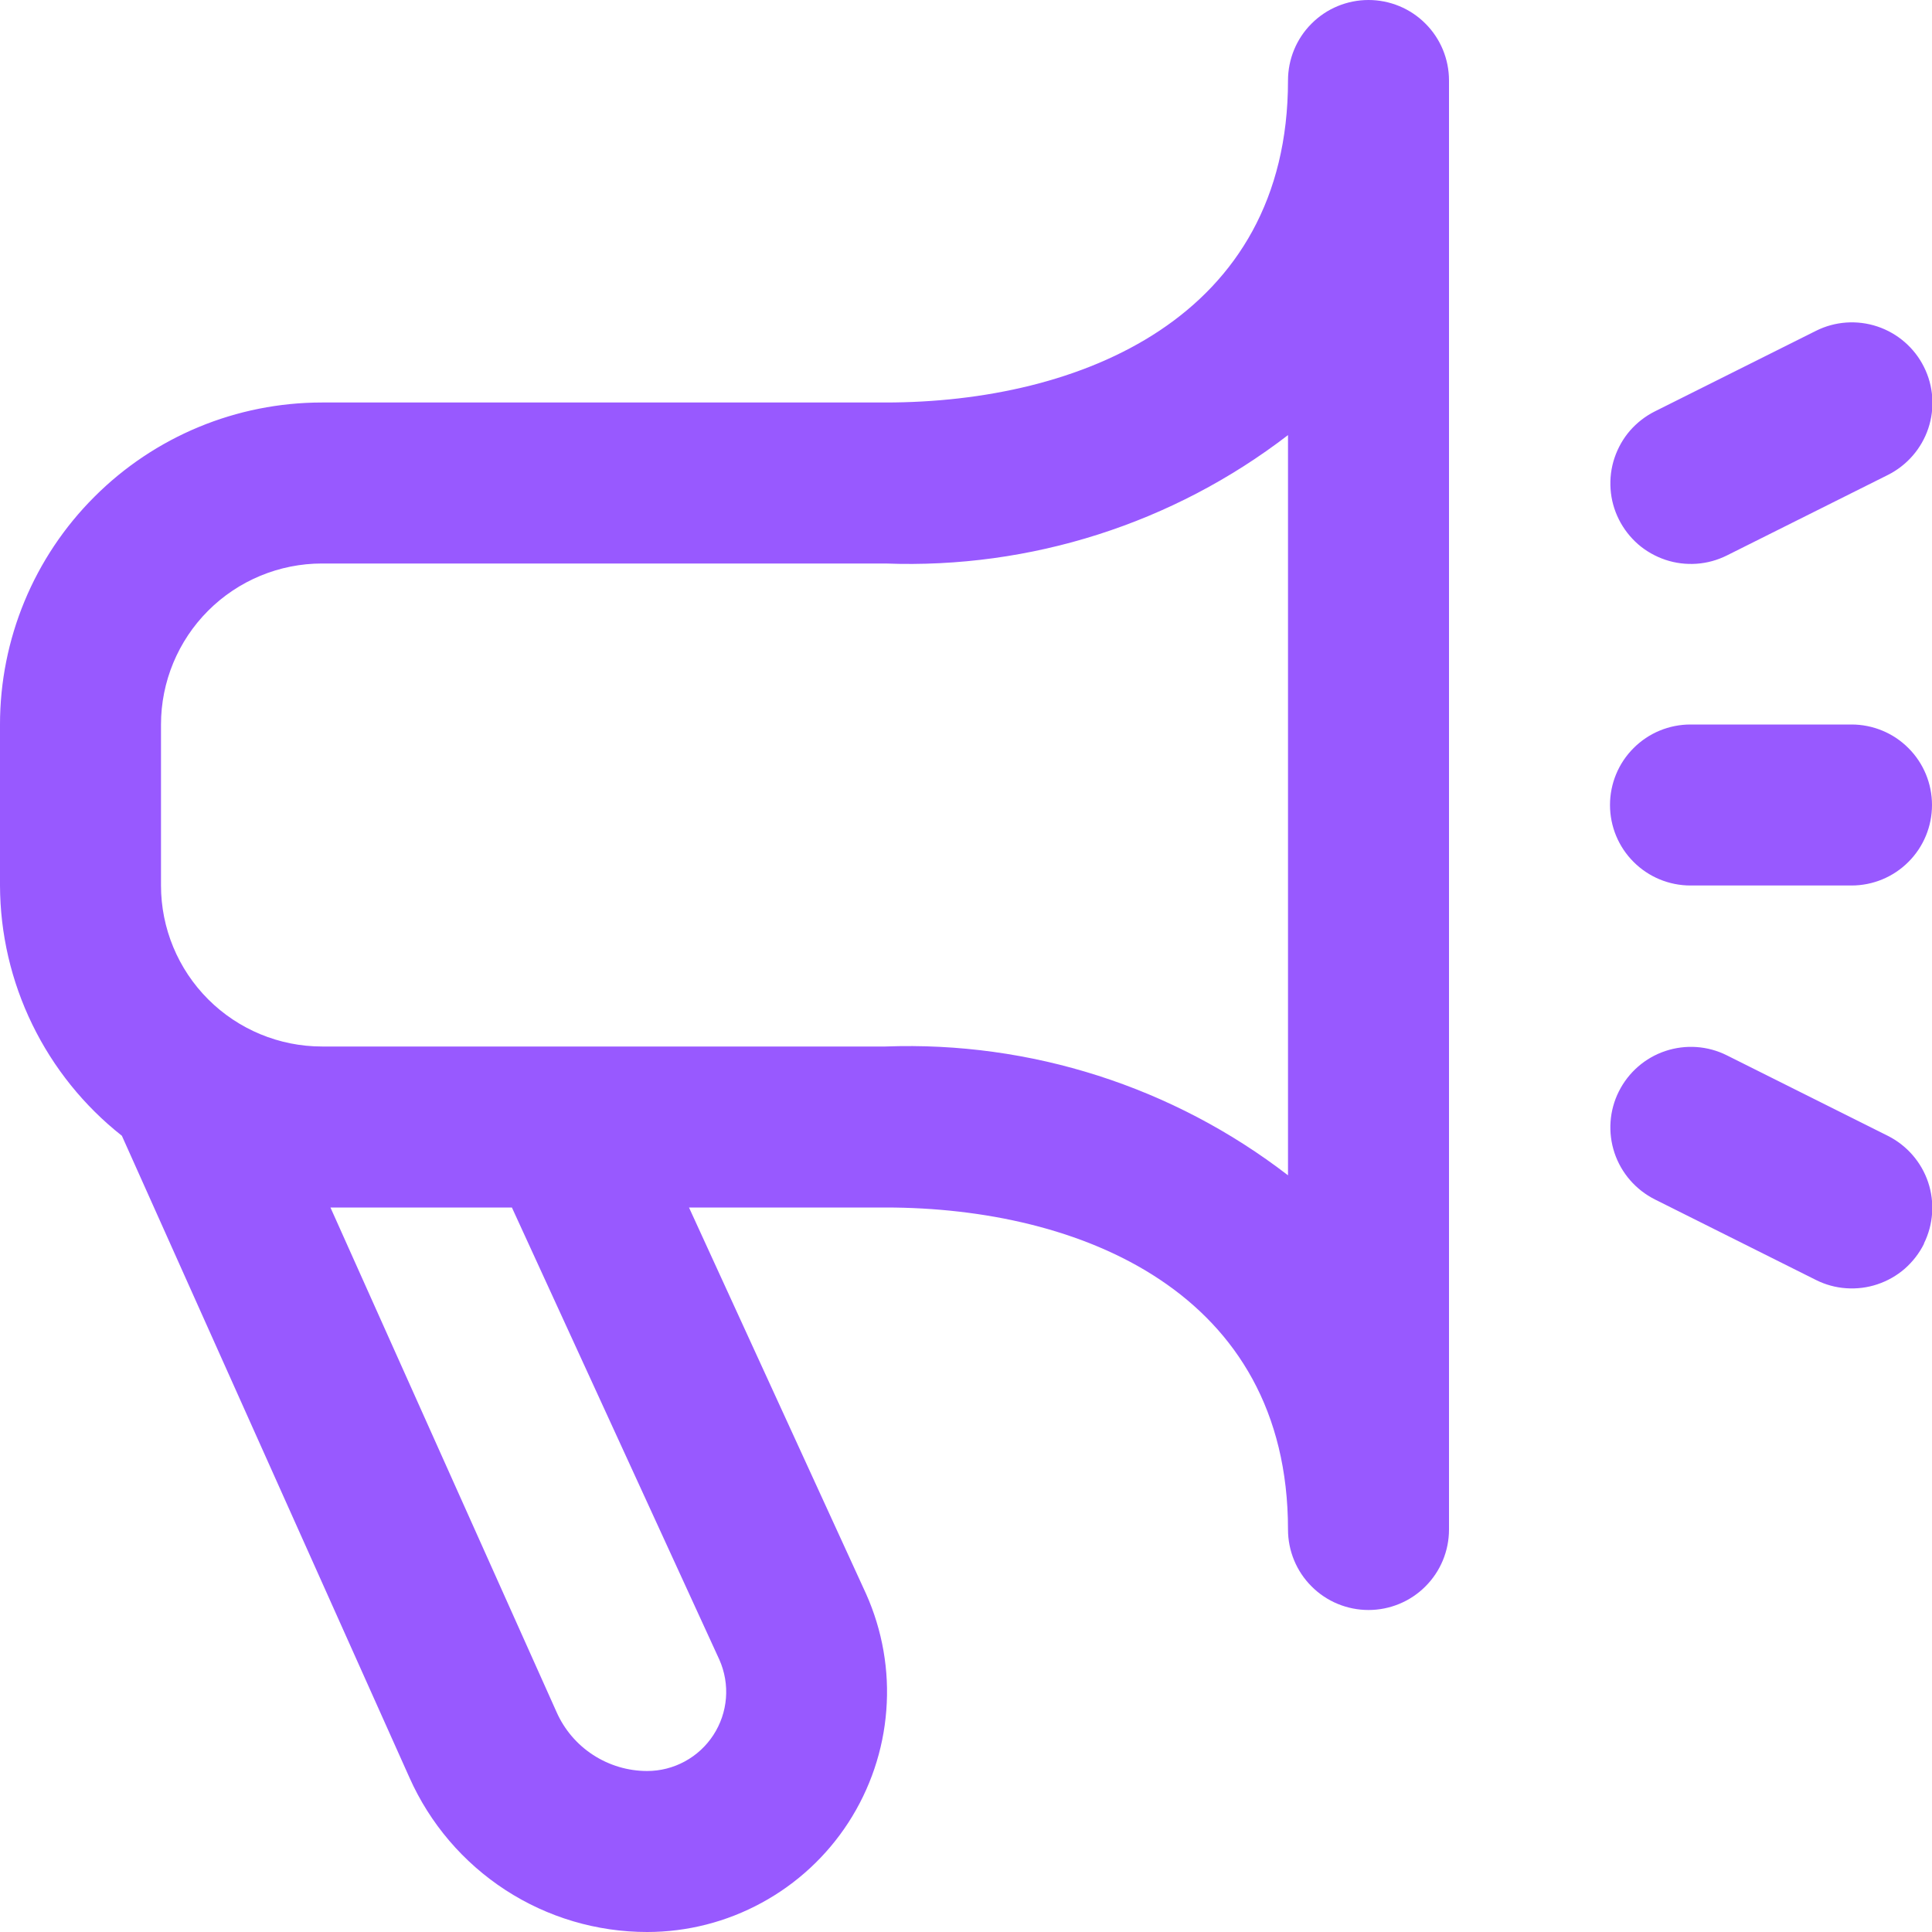 <?xml version="1.0" encoding="UTF-8"?> <svg xmlns="http://www.w3.org/2000/svg" width="24" height="24" viewBox="0 0 24 24" fill="none"> <g clip-path="url(#clip0_243_309)"> <path d="M17 0C16.735 0 16.48 0.105 16.293 0.293C16.105 0.48 16 0.735 16 1C16 3.949 13.417 5 11 5H4C2.939 5 1.922 5.421 1.172 6.172C0.421 6.922 0 7.939 0 9L0 11C0.002 11.599 0.139 12.189 0.402 12.728C0.664 13.266 1.044 13.738 1.514 14.109L5.086 22.081C5.34 22.652 5.754 23.137 6.278 23.478C6.802 23.819 7.414 24 8.039 24C8.536 24 9.026 23.875 9.462 23.637C9.899 23.4 10.27 23.056 10.54 22.639C10.81 22.221 10.972 21.743 11.01 21.247C11.049 20.752 10.962 20.254 10.759 19.8L8.559 15H11C13.417 15 16 16.051 16 19C16 19.265 16.105 19.52 16.293 19.707C16.48 19.895 16.735 20 17 20C17.265 20 17.52 19.895 17.707 19.707C17.895 19.52 18 19.265 18 19V1C18 0.735 17.895 0.48 17.707 0.293C17.52 0.105 17.265 0 17 0V0ZM8.937 20.619C9.003 20.769 9.031 20.932 9.018 21.095C9.005 21.259 8.951 21.416 8.862 21.553C8.773 21.69 8.651 21.803 8.507 21.881C8.364 21.959 8.203 22 8.039 22C7.8 22 7.567 21.93 7.367 21.8C7.167 21.67 7.009 21.484 6.913 21.266L4.105 15H6.359L8.937 20.619ZM16 14.6C14.571 13.499 12.802 12.933 11 13H4C3.47 13 2.961 12.789 2.586 12.414C2.211 12.039 2 11.53 2 11V9C2 8.47 2.211 7.961 2.586 7.586C2.961 7.211 3.47 7 4 7H11C12.802 7.068 14.571 6.504 16 5.405V14.6ZM23.9 15.452C23.841 15.57 23.76 15.674 23.661 15.761C23.562 15.847 23.447 15.912 23.322 15.954C23.197 15.996 23.066 16.012 22.934 16.003C22.803 15.994 22.675 15.959 22.558 15.9L20.558 14.9C20.321 14.781 20.14 14.573 20.056 14.322C19.972 14.07 19.991 13.795 20.11 13.558C20.229 13.321 20.436 13.14 20.688 13.056C20.94 12.972 21.215 12.991 21.452 13.11L23.452 14.11C23.688 14.229 23.868 14.436 23.952 14.686C24.036 14.937 24.017 15.21 23.9 15.447V15.452ZM20.11 6.452C20.051 6.334 20.016 6.207 20.007 6.075C19.998 5.944 20.014 5.813 20.056 5.688C20.098 5.564 20.163 5.448 20.249 5.349C20.336 5.25 20.44 5.169 20.558 5.11L22.558 4.11C22.795 3.991 23.07 3.972 23.322 4.056C23.573 4.14 23.782 4.321 23.9 4.558C24.019 4.795 24.038 5.07 23.954 5.322C23.87 5.573 23.689 5.781 23.452 5.9L21.452 6.9C21.334 6.959 21.206 6.994 21.076 7.003C20.944 7.012 20.813 6.996 20.688 6.954C20.564 6.912 20.448 6.847 20.349 6.761C20.25 6.674 20.169 6.57 20.11 6.452V6.452ZM20 10C20 9.735 20.105 9.48 20.293 9.293C20.48 9.105 20.735 9 21 9H23C23.265 9 23.52 9.105 23.707 9.293C23.895 9.48 24 9.735 24 10C24 10.265 23.895 10.52 23.707 10.707C23.52 10.895 23.265 11 23 11H21C20.735 11 20.48 10.895 20.293 10.707C20.105 10.52 20 10.265 20 10Z" fill="#9859FF"></path> </g> <defs> <clipPath id="clip0_243_309"> <rect width="24" height="24" fill="white"></rect> </clipPath> </defs> </svg> 